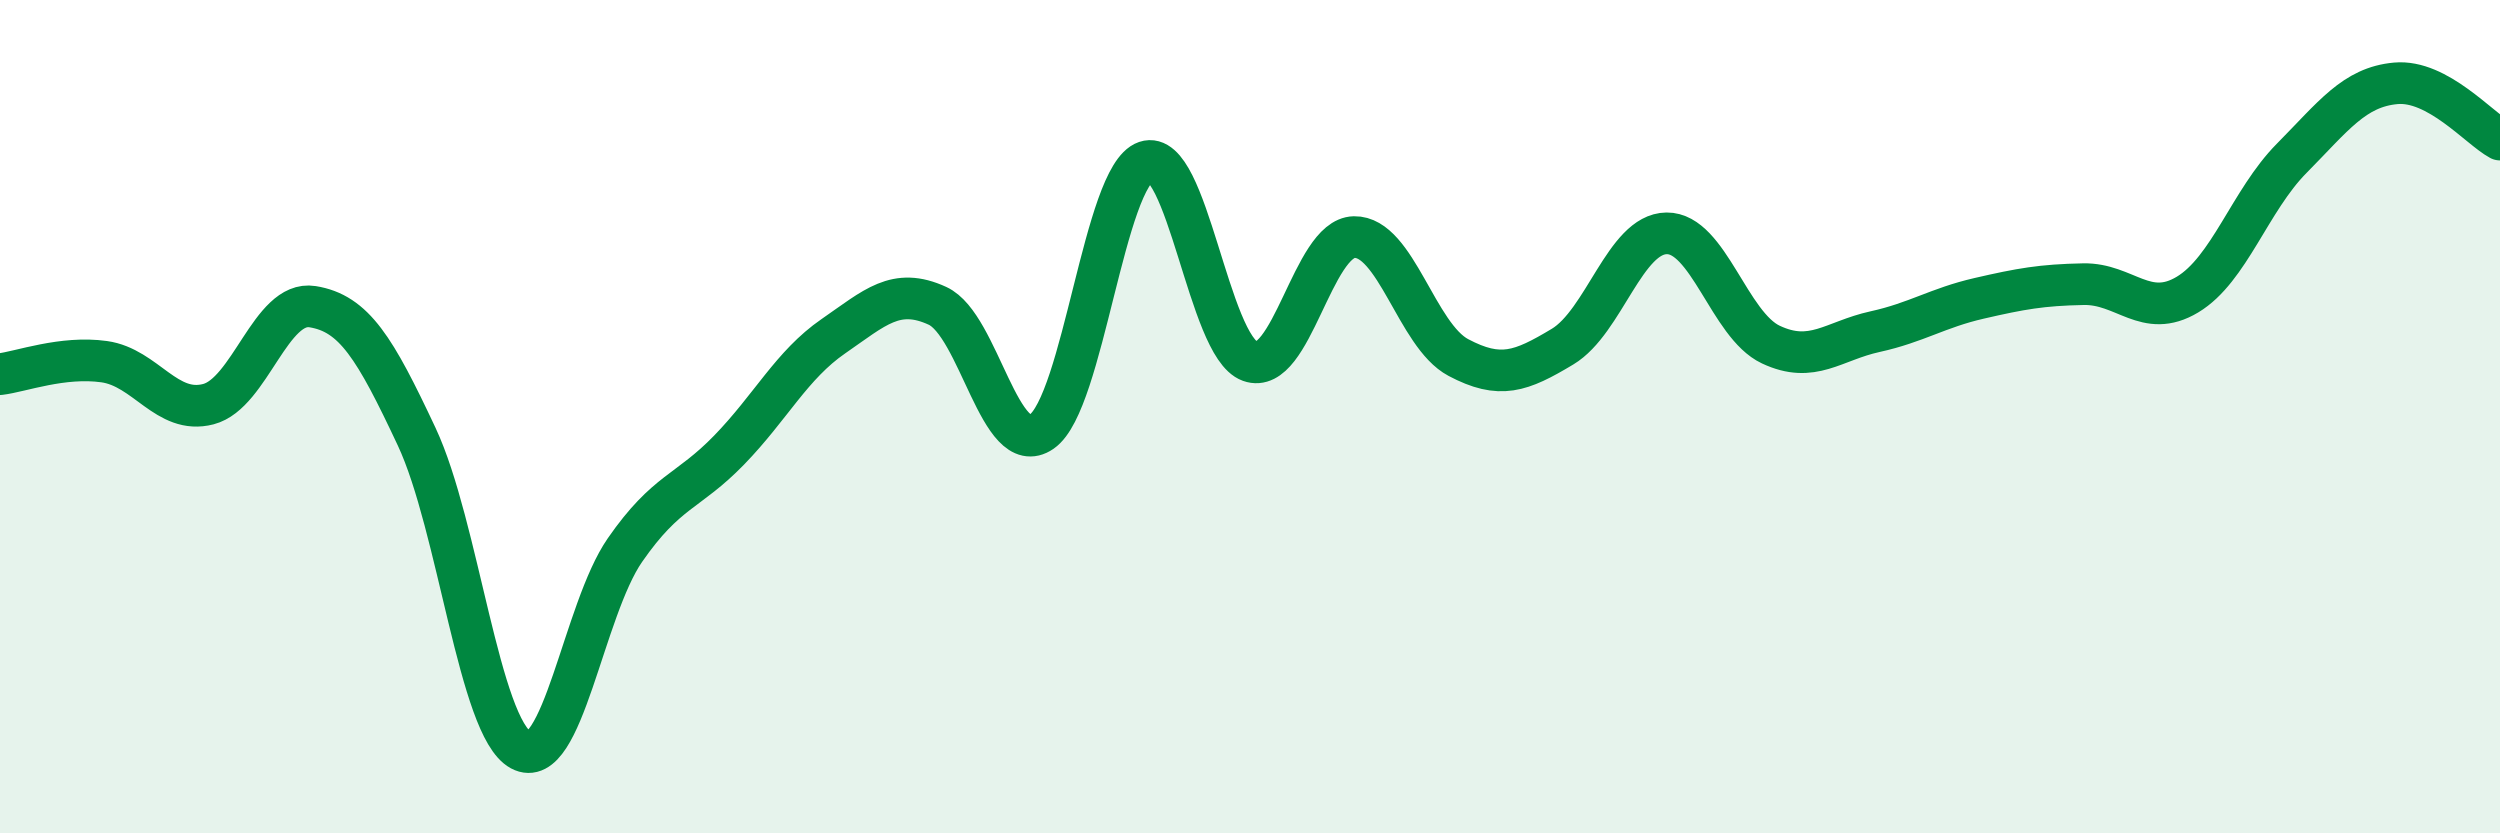 
    <svg width="60" height="20" viewBox="0 0 60 20" xmlns="http://www.w3.org/2000/svg">
      <path
        d="M 0,8.98 C 0.5,8.92 1.5,8.54 2.5,8.68 C 3.5,8.82 4,9.96 5,9.7 C 6,9.44 6.5,7.2 7.5,7.36 C 8.5,7.52 9,8.35 10,10.48 C 11,12.61 11.5,17.46 12.5,18 C 13.5,18.54 14,14.64 15,13.2 C 16,11.76 16.5,11.83 17.5,10.8 C 18.5,9.77 19,8.76 20,8.07 C 21,7.38 21.5,6.88 22.5,7.34 C 23.5,7.8 24,11.05 25,10.36 C 26,9.67 26.5,4.22 27.5,3.88 C 28.5,3.54 29,8.31 30,8.67 C 31,9.03 31.5,5.71 32.5,5.69 C 33.5,5.67 34,8.05 35,8.58 C 36,9.11 36.5,8.92 37.5,8.32 C 38.5,7.72 39,5.61 40,5.6 C 41,5.59 41.5,7.8 42.5,8.27 C 43.5,8.74 44,8.18 45,7.96 C 46,7.74 46.5,7.39 47.5,7.16 C 48.5,6.93 49,6.84 50,6.82 C 51,6.8 51.5,7.67 52.5,7.07 C 53.5,6.47 54,4.81 55,3.8 C 56,2.79 56.5,2.09 57.5,2 C 58.5,1.91 59.5,3.08 60,3.35L60 20L0 20Z"
        fill="#008740"
        opacity="0.1"
        stroke-linecap="round"
        stroke-linejoin="round"
      />
      <path
        d="M 0,8.98 C 0.5,8.92 1.5,8.54 2.5,8.68 C 3.5,8.82 4,9.96 5,9.7 C 6,9.44 6.5,7.2 7.5,7.36 C 8.5,7.52 9,8.35 10,10.48 C 11,12.61 11.5,17.46 12.5,18 C 13.5,18.54 14,14.64 15,13.2 C 16,11.76 16.5,11.83 17.5,10.8 C 18.5,9.77 19,8.76 20,8.07 C 21,7.38 21.5,6.88 22.5,7.34 C 23.5,7.8 24,11.05 25,10.36 C 26,9.67 26.5,4.22 27.5,3.88 C 28.5,3.54 29,8.31 30,8.67 C 31,9.03 31.5,5.71 32.5,5.69 C 33.5,5.67 34,8.05 35,8.58 C 36,9.11 36.5,8.92 37.5,8.32 C 38.5,7.72 39,5.61 40,5.6 C 41,5.59 41.5,7.8 42.5,8.27 C 43.5,8.74 44,8.18 45,7.96 C 46,7.74 46.5,7.39 47.5,7.16 C 48.5,6.93 49,6.84 50,6.82 C 51,6.8 51.5,7.67 52.5,7.07 C 53.5,6.47 54,4.81 55,3.8 C 56,2.79 56.5,2.09 57.5,2 C 58.5,1.91 59.5,3.08 60,3.35"
        stroke="#008740"
        stroke-width="1"
        fill="none"
        stroke-linecap="round"
        stroke-linejoin="round"
      />
    </svg>
  